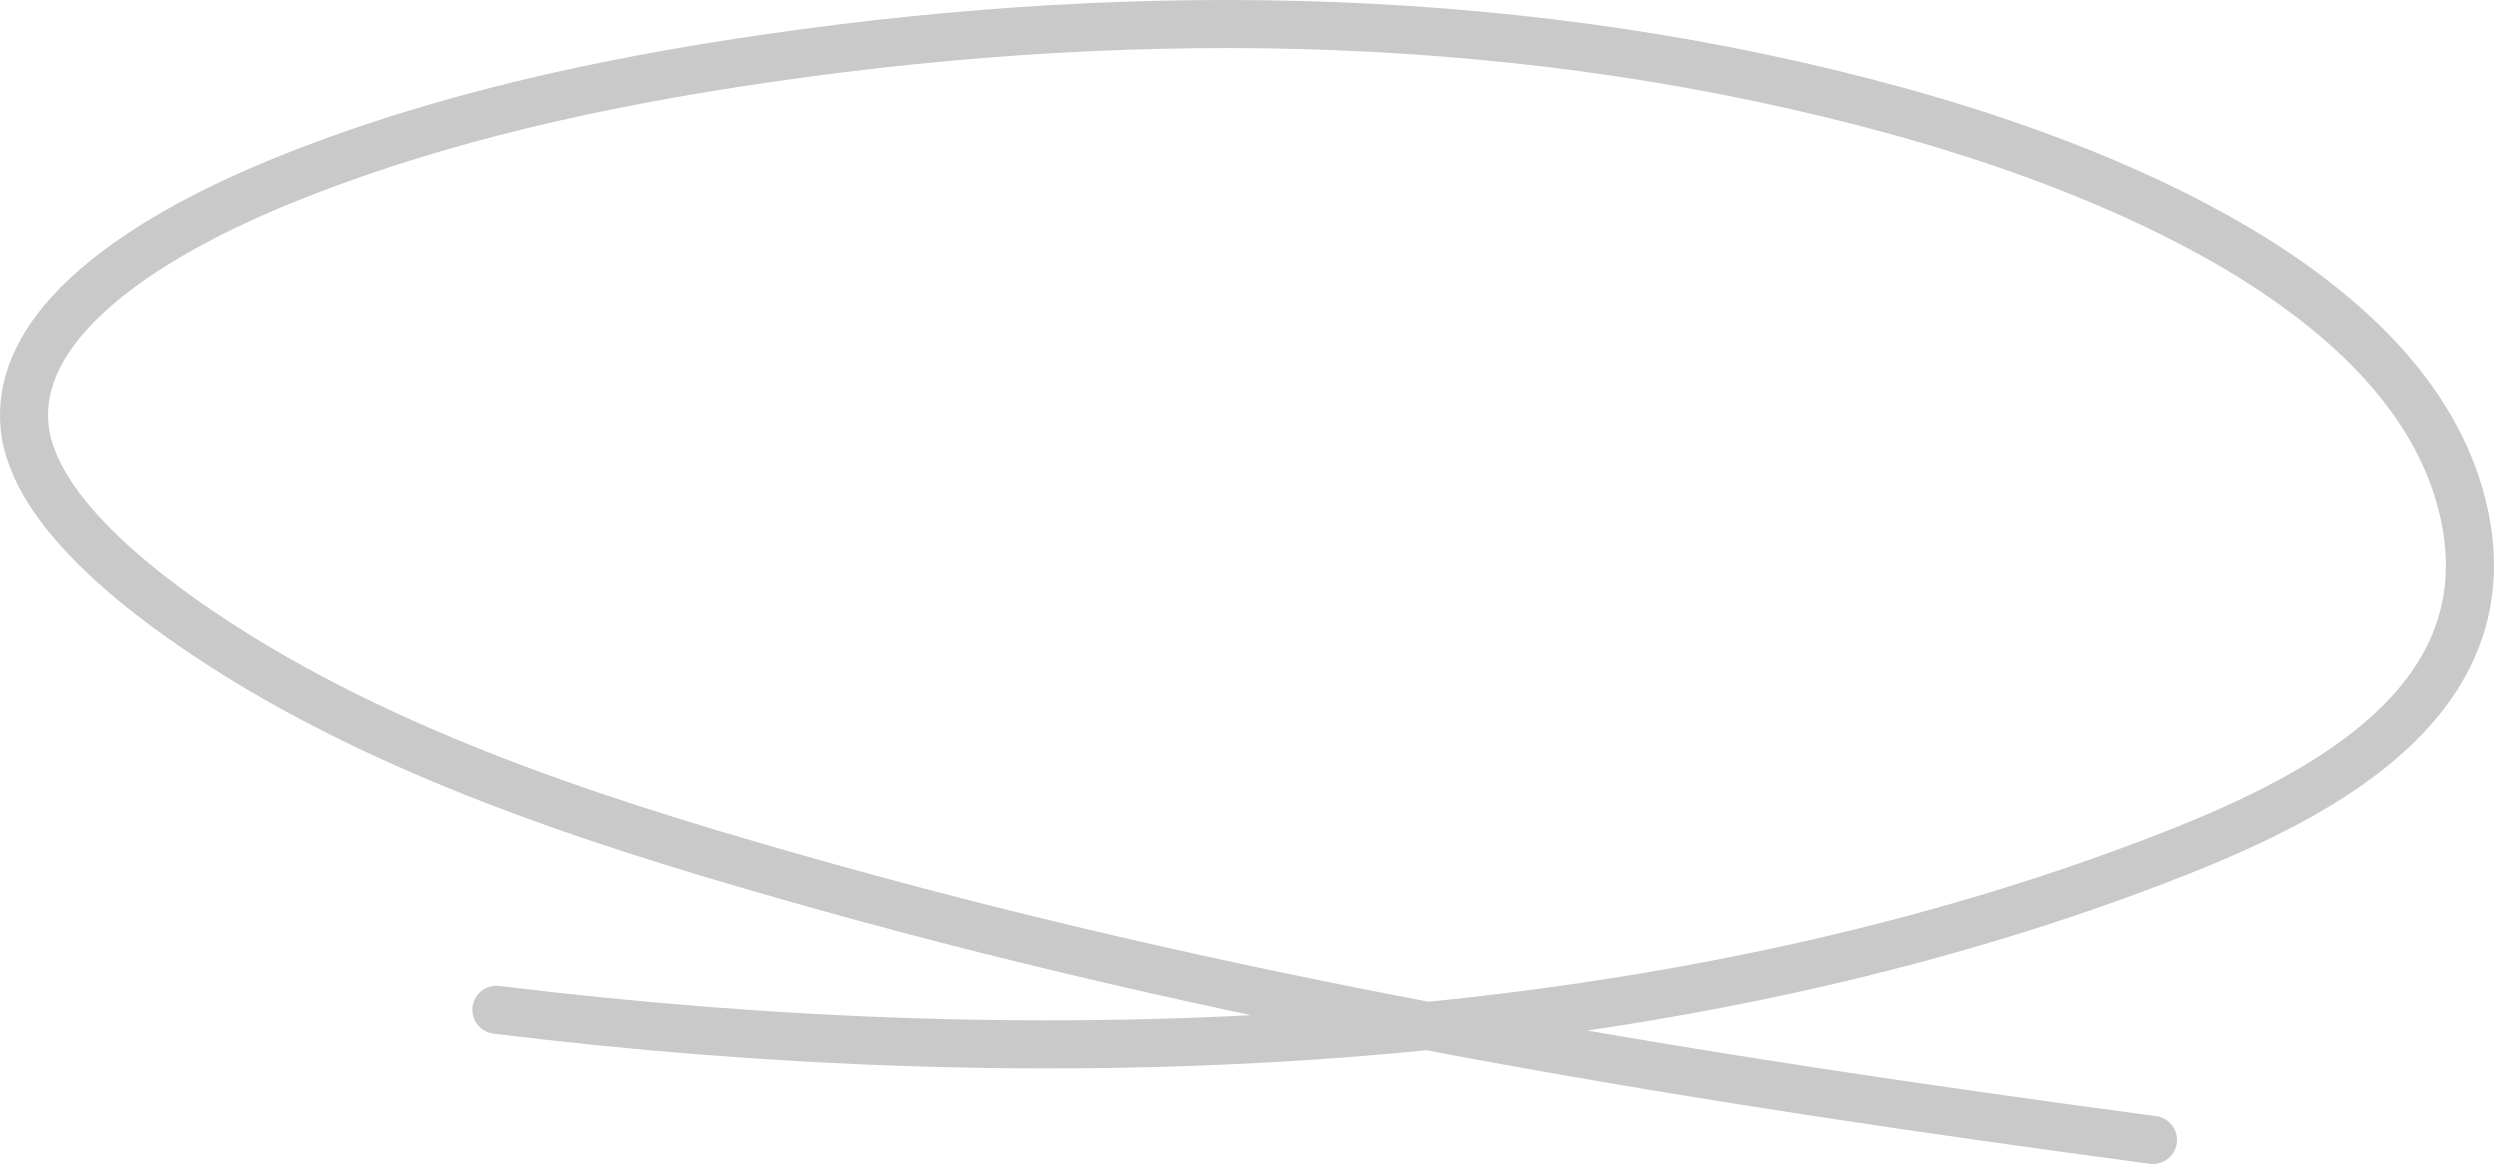 <svg width="312" height="146" viewBox="0 0 312 146" fill="none" xmlns="http://www.w3.org/2000/svg">
<path d="M61.95 126.019C129.419 134.323 205.111 131.946 269.179 107.397C287.878 100.232 312.661 88.496 307.573 64.327C301.574 35.835 261.103 20.55 236.856 13.873C190.969 1.238 142.979 0.45 96.078 7.228C75.372 10.22 54.473 14.715 35.041 22.651C24.105 27.118 1.85 37.85 3.046 53.005C3.939 64.312 19.722 75.478 28.068 80.816C50.383 95.09 77.489 103.502 102.805 110.596C157.283 125.862 212.697 134.798 268.687 142.263" stroke="#C9C9C9" stroke-width="6" stroke-linecap="round"/>
</svg>
